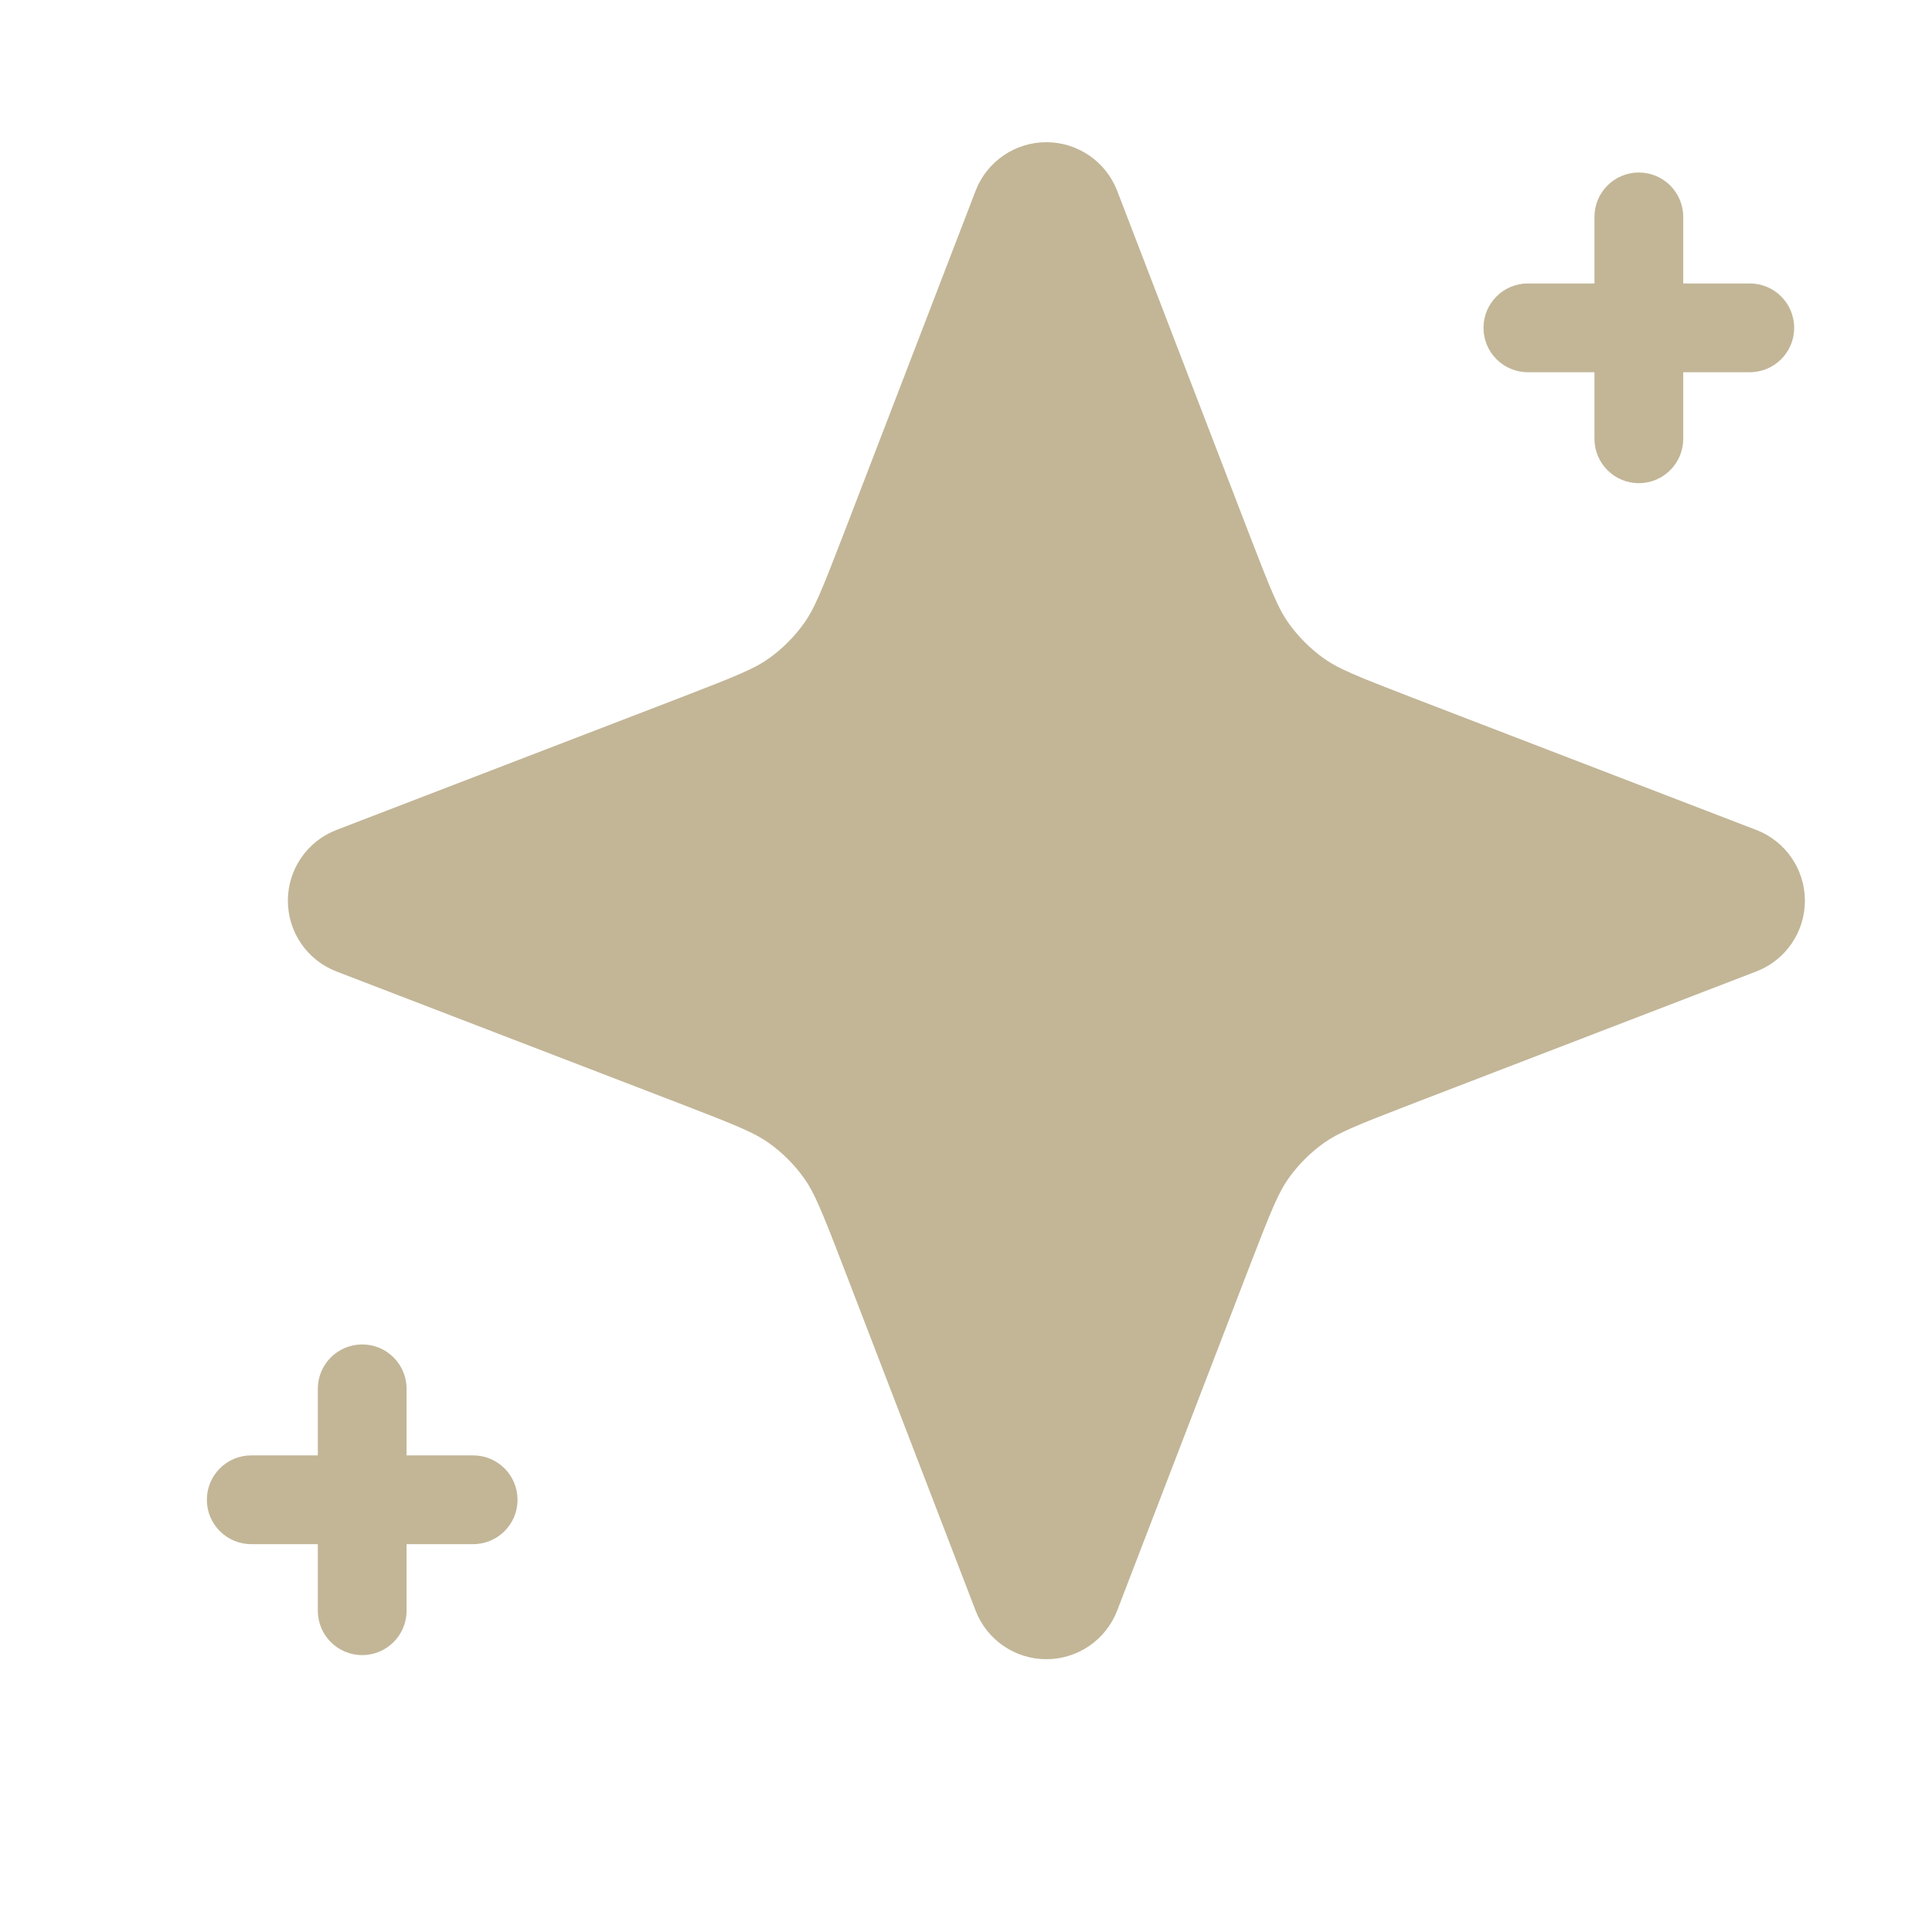 <svg width="56" height="56" viewBox="0 0 56 56" fill="none" xmlns="http://www.w3.org/2000/svg">
<path fill-rule="evenodd" clip-rule="evenodd" d="M30.329 4.122C31.239 4.122 32.055 4.682 32.382 5.531L36.194 15.444C36.855 17.161 37.062 17.656 37.346 18.055C37.631 18.456 37.981 18.806 38.382 19.091C38.781 19.375 39.276 19.582 40.993 20.243L50.906 24.056C51.755 24.382 52.316 25.198 52.316 26.108C52.316 27.017 51.755 27.833 50.906 28.159L40.993 31.972C39.276 32.633 38.781 32.84 38.382 33.124C37.981 33.409 37.631 33.759 37.346 34.16C37.062 34.559 36.855 35.054 36.194 36.771L32.382 46.684C32.055 47.533 31.239 48.093 30.33 48.093C29.42 48.093 28.604 47.533 28.278 46.684L24.465 36.771C23.805 35.054 23.597 34.559 23.313 34.16C23.028 33.759 22.678 33.409 22.277 33.124C21.878 32.84 21.383 32.633 19.666 31.972L9.753 28.159C8.904 27.833 8.344 27.017 8.344 26.108C8.344 25.198 8.904 24.382 9.753 24.056L19.666 20.243C21.384 19.582 21.878 19.375 22.277 19.091C22.678 18.806 23.028 18.456 23.313 18.055C23.597 17.656 23.804 17.161 24.465 15.444L28.278 5.531C28.604 4.682 29.42 4.122 30.329 4.122ZM48.789 6.286C48.789 5.576 48.213 5 47.502 5C46.792 5 46.216 5.576 46.216 6.286V8.216H44.286C43.576 8.216 43 8.792 43 9.503C43 10.213 43.576 10.789 44.286 10.789H46.216V12.719C46.216 13.429 46.792 14.005 47.502 14.005C48.213 14.005 48.789 13.429 48.789 12.719V10.789H50.719C51.429 10.789 52.005 10.213 52.005 9.503C52.005 8.792 51.429 8.216 50.719 8.216H48.789V6.286ZM11.785 40.256C11.785 39.545 11.209 38.969 10.499 38.969C9.788 38.969 9.212 39.545 9.212 40.256V42.185H7.283C6.572 42.185 5.996 42.761 5.996 43.472C5.996 44.182 6.572 44.758 7.283 44.758H9.212V46.688C9.212 47.398 9.788 47.974 10.499 47.974C11.209 47.974 11.785 47.398 11.785 46.688V44.758H13.715C14.425 44.758 15.001 44.182 15.001 43.472C15.001 42.761 14.425 42.185 13.715 42.185H11.785V40.256Z" fill="#C2B697"/>
</svg>
